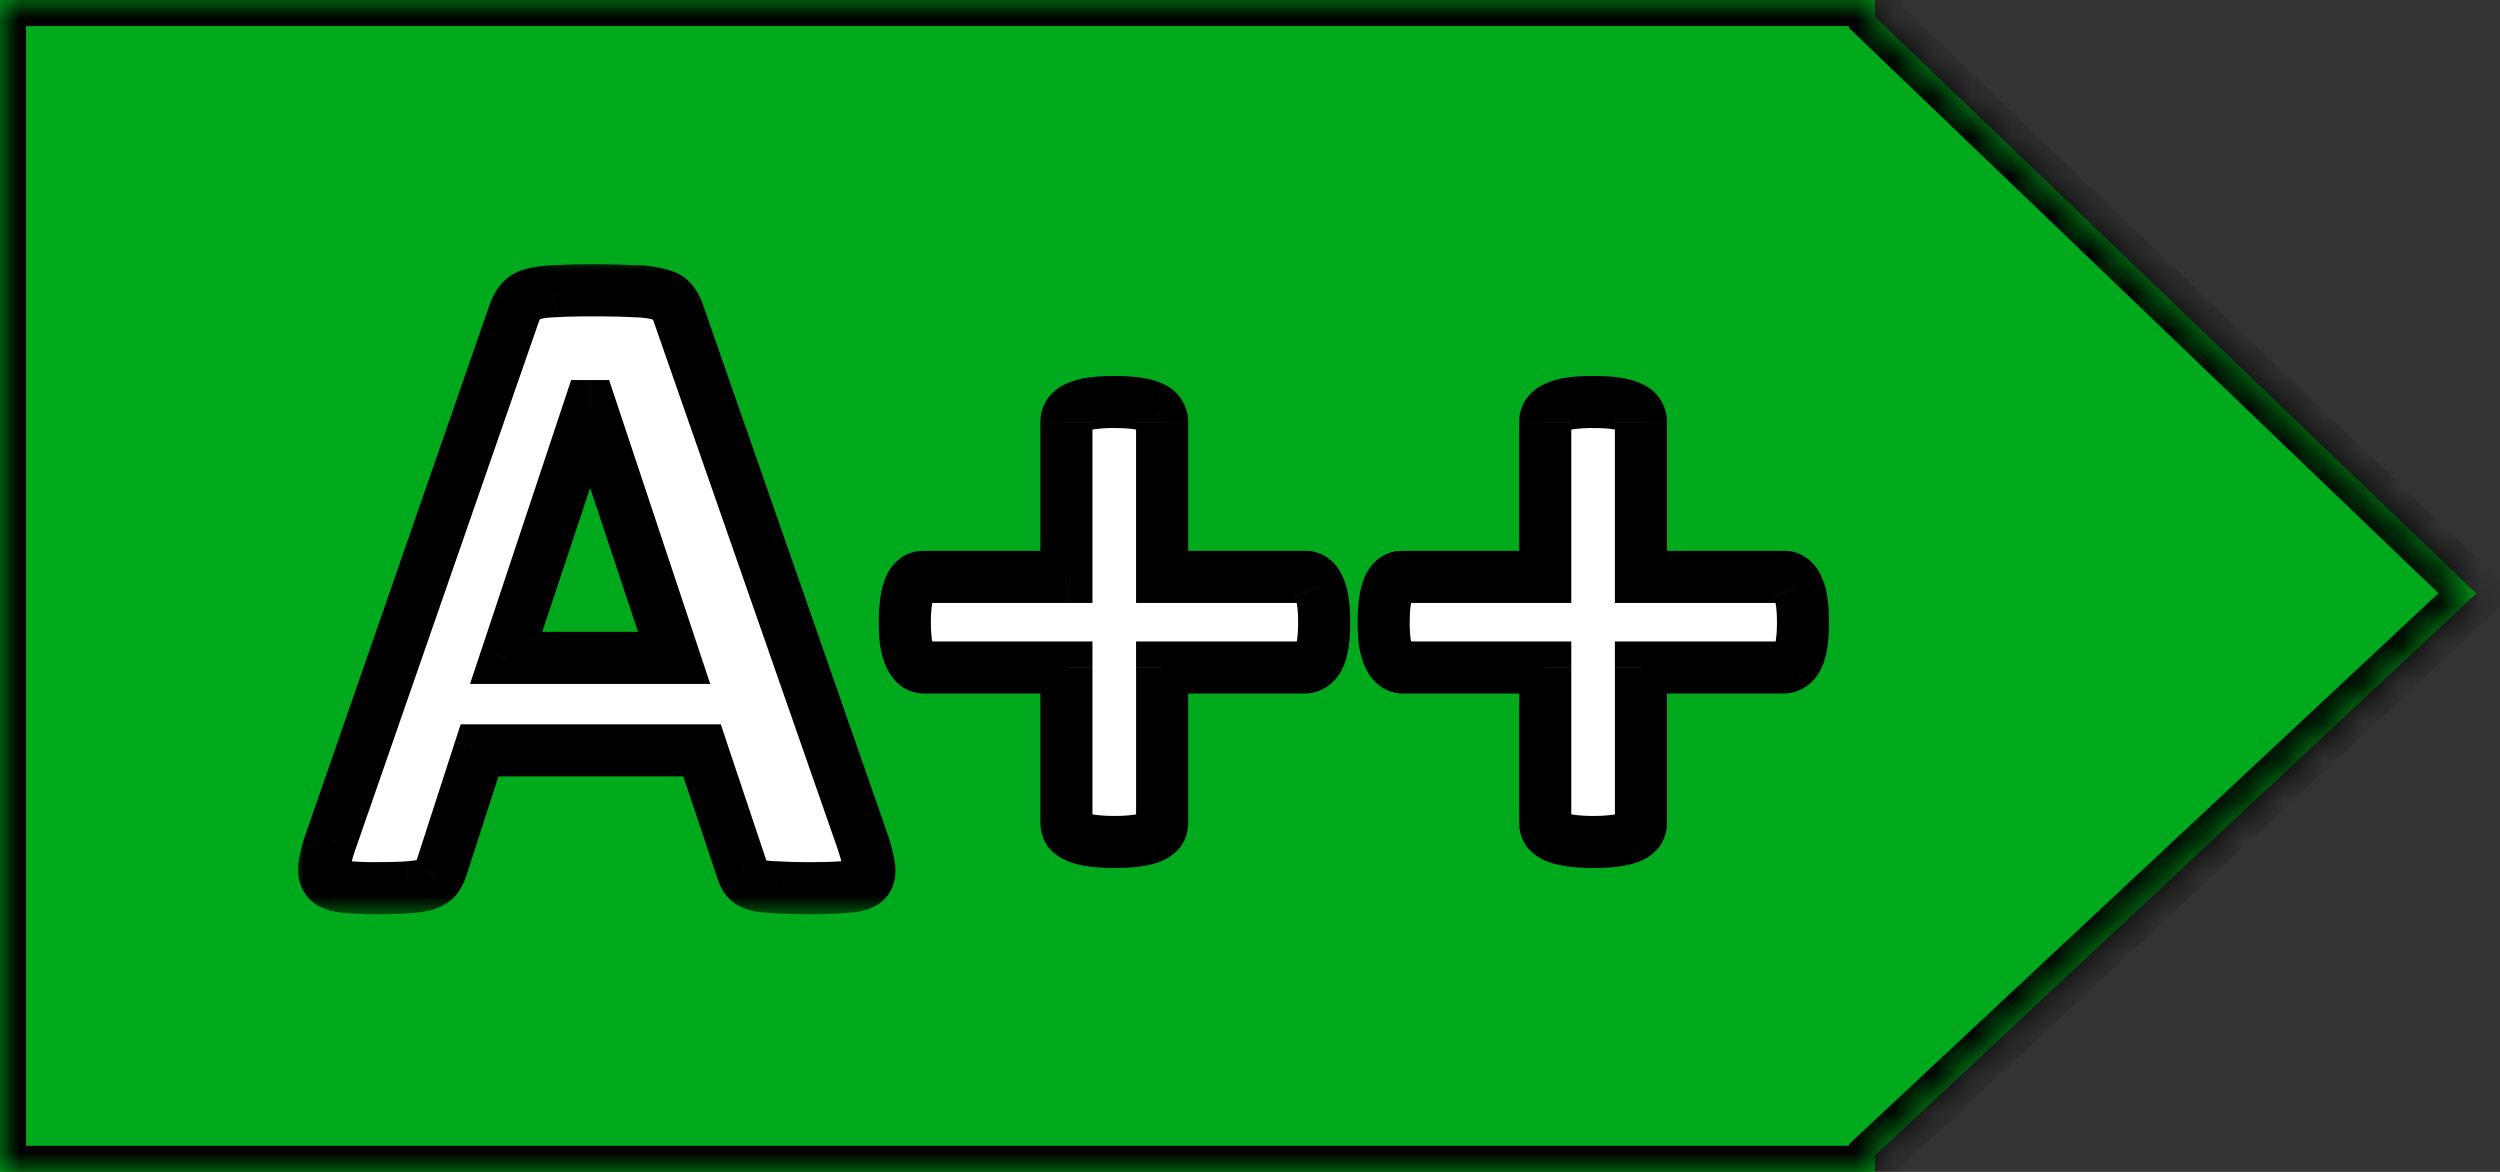<svg width="64" height="30" fill="none" xmlns="http://www.w3.org/2000/svg"><rect width="100%" height="100%" fill="#333333" stroke="none"/><mask id="a" fill="#fff"><path fill-rule="evenodd" clip-rule="evenodd" d="M47.552 0H0v30h48v-.419l15.393-14.388L48 .43V0h-.448z"/></mask><path fill-rule="evenodd" clip-rule="evenodd" d="M47.552 0H0v30h48v-.419l15.393-14.388L48 .43V0h-.448z" fill="#00AA1C"/><path d="M0 0v-.667h-.667V0H0zm0 30h-.667v.667H0V30zm48 0v.667h.667V30H48zm0-.419l-.455-.487-.212.198v.289H48zm15.393-14.388l.455.487.515-.48-.508-.488-.462.481zM48 .43h-.667v.284l.206.197L48 .43zM48 0h.667v-.667H48V0zM0 .667h47.552V-.667H0V.667zM.667 30V0H-.667v30H.667zm46.885-.667H0v1.334h47.552v-1.334zm.448 0h-.448v1.334H48v-1.334zm-.667.248V30h1.334v-.419h-1.334zm1.122.487L63.848 15.68l-.91-.974-15.393 14.388.91.974zm15.4-15.356L48.462-.051l-.924.962 15.394 14.763.922-.962zM47.333 0v.43h1.334V0h-1.334zm.219.667H48V-.667h-.448V.667z" fill="#000" mask="url(#a)"/><mask id="b" maskUnits="userSpaceOnUse" x="7.297" y="6.432" width="40" height="17" fill="#000"><path fill="#fff" d="M7.297 6.432h40v17h-40z"/><path d="M22.074 21.518c.094.281.153.504.176.668.023.164-.008.29-.094.375-.086.078-.238.125-.457.14-.219.024-.52.036-.902.036-.399 0-.711-.008-.938-.023a2.414 2.414 0 01-.504-.059.494.494 0 01-.246-.152.8.8 0 01-.117-.247l-1.02-3.046h-5.695l-.96 2.964a.932.932 0 01-.13.282.513.513 0 01-.246.175c-.109.04-.27.067-.48.083-.203.015-.473.023-.809.023a7.91 7.91 0 01-.843-.035c-.204-.024-.344-.078-.422-.164-.078-.094-.106-.223-.082-.387.023-.164.082-.383.175-.656l4.676-13.453c.047-.133.102-.239.164-.317a.533.533 0 01.293-.187c.14-.047.332-.074.575-.082.242-.016.562-.024.96-.024.461 0 .829.008 1.102.024.273.008.484.035.633.082.156.039.265.101.328.187.07.086.129.203.176.352l4.687 13.441zm-6.96-11.12h-.012l-2.145 6.445h4.3l-2.144-6.446zm18.784 5.53c0 .22-.011.403-.035.551-.023.149-.058.27-.105.364a.492.492 0 01-.164.187.37.37 0 01-.2.059H29.75v3.972a.39.39 0 01-.059.211.534.534 0 01-.199.152c-.094.04-.219.07-.375.094a4.049 4.049 0 01-.586.035c-.234 0-.43-.011-.586-.035a1.626 1.626 0 01-.375-.094.67.67 0 01-.21-.152.39.39 0 01-.06-.21v-3.973h-3.632a.37.37 0 01-.2-.059.55.55 0 01-.152-.188 1.53 1.53 0 01-.117-.363 3.623 3.623 0 01-.035-.55c0-.212.012-.391.035-.54.024-.156.055-.277.094-.363a.532.532 0 01.152-.2.315.315 0 01.188-.058H27.3v-3.96a.39.39 0 01.058-.212.454.454 0 01.211-.164c.094-.047.22-.082.375-.105.157-.024.352-.035.586-.035.235 0 .43.011.586.035.156.023.281.058.375.105.094.04.16.094.2.164a.39.39 0 01.058.211v3.961h3.68c.062 0 .12.02.175.059a.405.405 0 01.153.2c.047.085.082.206.105.362.024.149.035.329.035.54zm12.258 0c0 .22-.011.403-.035.551-.023.149-.059.27-.105.364a.491.491 0 01-.164.187.37.37 0 01-.2.059h-3.644v3.972a.39.39 0 01-.059.211.534.534 0 01-.199.152c-.094.04-.219.07-.375.094a4.048 4.048 0 01-.586.035c-.234 0-.43-.011-.586-.035a1.626 1.626 0 01-.375-.094.67.67 0 01-.21-.152.39.39 0 01-.06-.21v-3.973h-3.632a.37.37 0 01-.2-.059.549.549 0 01-.152-.188 1.53 1.53 0 01-.117-.363 3.623 3.623 0 01-.035-.55c0-.212.012-.391.035-.54.023-.156.055-.277.094-.363a.533.533 0 01.152-.2.315.315 0 01.188-.058h3.668v-3.96a.39.39 0 01.058-.212.455.455 0 01.211-.164c.094-.047.219-.082.375-.105.156-.024.352-.035.586-.035.234 0 .43.011.586.035.156.023.281.058.375.105.094.04.16.094.2.164a.39.39 0 01.058.211v3.961h3.68c.062 0 .12.02.175.059a.405.405 0 01.153.2c.047.085.082.206.105.362a3.6 3.6 0 01.035.54z"/></mask><path d="M22.074 21.518c.094.281.153.504.176.668.023.164-.008.29-.094.375-.086.078-.238.125-.457.14-.219.024-.52.036-.902.036-.399 0-.711-.008-.938-.023a2.414 2.414 0 01-.504-.059.494.494 0 01-.246-.152.8.8 0 01-.117-.247l-1.02-3.046h-5.695l-.96 2.964a.932.932 0 01-.13.282.513.513 0 01-.246.175c-.109.04-.27.067-.48.083-.203.015-.473.023-.809.023a7.91 7.91 0 01-.843-.035c-.204-.024-.344-.078-.422-.164-.078-.094-.106-.223-.082-.387.023-.164.082-.383.175-.656l4.676-13.453c.047-.133.102-.239.164-.317a.533.533 0 01.293-.187c.14-.047.332-.074.575-.082.242-.016.562-.024.96-.024.461 0 .829.008 1.102.024.273.008.484.035.633.082.156.039.265.101.328.187.07.086.129.203.176.352l4.687 13.441zm-6.96-11.12h-.012l-2.145 6.445h4.3l-2.144-6.446zm18.784 5.53c0 .22-.011.403-.035.551-.023.149-.058.27-.105.364a.492.492 0 01-.164.187.37.37 0 01-.2.059H29.75v3.972a.39.39 0 01-.059.211.534.534 0 01-.199.152c-.094.04-.219.07-.375.094a4.049 4.049 0 01-.586.035c-.234 0-.43-.011-.586-.035a1.626 1.626 0 01-.375-.094.67.67 0 01-.21-.152.39.39 0 01-.06-.21v-3.973h-3.632a.37.37 0 01-.2-.059.55.55 0 01-.152-.188 1.53 1.53 0 01-.117-.363 3.623 3.623 0 01-.035-.55c0-.212.012-.391.035-.54.024-.156.055-.277.094-.363a.532.532 0 01.152-.2.315.315 0 01.188-.058H27.3v-3.96a.39.39 0 01.058-.212.454.454 0 01.211-.164c.094-.047.22-.082.375-.105.157-.024.352-.035.586-.035.235 0 .43.011.586.035.156.023.281.058.375.105.094.04.16.094.2.164a.39.39 0 01.058.211v3.961h3.68c.062 0 .12.02.175.059a.405.405 0 01.153.2c.047.085.082.206.105.362.024.149.035.329.035.54zm12.258 0c0 .22-.011.403-.035.551-.023.149-.059.27-.105.364a.491.491 0 01-.164.187.37.37 0 01-.2.059h-3.644v3.972a.39.39 0 01-.059.211.534.534 0 01-.199.152c-.094.04-.219.07-.375.094a4.048 4.048 0 01-.586.035c-.234 0-.43-.011-.586-.035a1.626 1.626 0 01-.375-.094.67.67 0 01-.21-.152.39.39 0 01-.06-.21v-3.973h-3.632a.37.37 0 01-.2-.059.549.549 0 01-.152-.188 1.53 1.53 0 01-.117-.363 3.623 3.623 0 01-.035-.55c0-.212.012-.391.035-.54.023-.156.055-.277.094-.363a.533.533 0 01.152-.2.315.315 0 01.188-.058h3.668v-3.96a.39.39 0 01.058-.212.455.455 0 01.211-.164c.094-.047.219-.082.375-.105.156-.024.352-.035.586-.035.234 0 .43.011.586.035.156.023.281.058.375.105.094.04.16.094.2.164a.39.39 0 01.058.211v3.961h3.68c.062 0 .12.02.175.059a.405.405 0 01.153.2c.047.085.082.206.105.362a3.6 3.6 0 01.035.54z" fill="#fff"/><path d="M22.074 21.518l.633-.21-.003-.01-.63.22zm.082 1.043l.449.494.011-.011.012-.011-.472-.472zm-.457.14l-.047-.664h-.012l-.012.002.071.663zm-1.84.013l.046-.665-.01-.001h-.012l-.024.666zm-.504-.059l-.21.632.019.007.02.005.171-.644zm-.363-.399l.637-.195-.002-.008-.003-.008-.632.211zm-1.02-3.046l.633-.212-.152-.455h-.48v.667zm-5.695 0v-.667h-.484l-.15.461.634.206zm-.96 2.964l-.635-.205-.003.011-.004.011.641.183zm-.13.282l-.546-.383-.004.007-.004.006.555.37zm-.246.175l.225.628.011-.004.012-.005-.248-.619zm-.48.083l-.05-.665h-.001l.05.665zm-2.074-.176l-.512.427.009.01.01.011.493-.448zm.093-1.043l-.63-.22v.004l.63.216zm4.676-13.453l-.628-.222-.002.003.63.219zm.164-.317l.52.417.01-.012.01-.013-.54-.392zm.293-.187l.188.64.012-.004.011-.004-.21-.632zm.575-.082l.021.666h.01l.011-.001-.043-.665zm2.062 0l-.038.665h.01l.009.001.019-.666zm.633.082l-.2.636.018.006.02.005.162-.647zm.328.187l-.54.392.012.016.012.014.516-.422zm.176.352l-.636.2.003.01.003.01.63-.22zm-2.274 2.32l.633-.21-.152-.457h-.48v.667zm-.011 0V9.73h-.481l-.152.457.633.21zm-2.145 6.446l-.633-.211-.291.877h.924v-.666zm4.3 0v.666h.925l-.292-.877-.632.21zm16.5 0l.586.319.006-.01.005-.011-.596-.298zm-4.007.246v-.667h-.667v.667h.667zm-.059 4.183l.543.388.012-.017.01-.018-.565-.353zm-.199.152l.257.616.02-.009.021-.01-.298-.597zm-1.922 0l-.298.597.02.01.022.009.256-.616zm-.21-.152l-.566.354.027.042.032.038.506-.434zm-.06-4.183h.667v-.667h-.666v.667zm-3.831-.059l-.388.543.017.011.017.011.354-.565zm-.153-.188l-.596.299.005.01.006.01.585-.319zm-.117-.363l-.658.104.002.017.004.016.652-.137zm0-1.09l.659.104v-.005l-.659-.099zm.094-.363l-.596-.298-.006.011-.005.011.607.276zm4.008-.258v.667h.666v-.667h-.666zm.058-4.172l-.554-.37-.006.009-.005.008.565.353zm.211-.164l.257.616.02-.01.021-.01-.298-.596zm1.922 0l-.298.597.02.01.022.009.256-.616zm.2.164l-.583.324.008.015.01.015.564-.354zm.058 4.172h-.667v.667h.667v-.667zm3.855.059l-.387.542.017.012.017.011.353-.565zm.153.2l-.616.256.014.032.017.03.585-.319zm.105.362l-.659.1v.004l.66-.104zm12.153 1.454l.585.319.006-.01.005-.011-.596-.298zm-4.008.246v-.667h-.667v.667h.667zm-.059 4.183l.543.388.012-.017.01-.018-.565-.353zm-.199.152l.256.616.022-.009.02-.01-.298-.597zm-1.922 0l-.298.597.02.01.022.009.256-.616zm-.21-.152l-.566.354.026.042.033.038.506-.434zm-.06-4.183h.667v-.667h-.666v.667zm-3.831-.059l-.388.543.017.011.017.011.354-.565zm-.153-.188l-.596.299.005.01.006.01.585-.319zm-.117-.363l-.659.104.003.017.004.016.652-.137zm0-1.09l.659.104v-.005l-.659-.099zm.094-.363l-.596-.298-.006.011-.005.011.607.276zm4.008-.258v.667h.666v-.667h-.666zm.058-4.172l-.554-.37-.006.009-.005.008.565.353zm.211-.164l.256.616.022-.01.02-.01-.298-.596zm1.922 0l-.298.597.02.01.022.009.256-.616zm.2.164l-.584.324.009.015.009.015.565-.354zm.058 4.172h-.667v.667h.667v-.667zm3.855.059l-.387.542.017.012.017.011.353-.565zm.153.2l-.616.256.014.032.016.03.586-.319zm.105.362l-.66.1.002.004.658-.104zm-24.68 6.34c.09.268.134.446.149.552l1.32-.19a4.716 4.716 0 00-.203-.784l-1.265.422zm.149.552c.003.02-.003.002.007-.04a.334.334 0 01.088-.151l.943.943c.284-.285.323-.65.282-.941l-1.32.189zm.118-.213a.303.303 0 01.062-.044l.012-.006a.991.991 0 01-.13.02l.095 1.329c.253-.018.599-.077.858-.313l-.897-.986zm-.08-.029c-.184.02-.457.031-.831.031v1.334c.392 0 .72-.012.973-.04l-.142-1.325zm-.831.031a13.9 13.9 0 01-.892-.021l-.091 1.33c.249.017.579.025.983.025V22.07zm-.914-.023a1.84 1.84 0 01-.356-.036l-.343 1.288c.19.05.416.072.652.08l.047-1.332zm-.317-.024c-.022-.008-.022-.01-.009-.002.014.008.05.033.086.082l-1.067.8c.163.217.392.326.569.384l.421-1.264zm.077.08c.007.009.007.012.004.005a.352.352 0 01-.018-.047l-1.274.392c.046.15.115.308.221.45l1.067-.8zm-.019-.058l-1.02-3.047-1.264.423 1.02 3.047 1.264-.423zm-1.651-3.502h-5.696v1.333h5.696v-1.333zm-6.33.461l-.96 2.965 1.268.411.96-2.965-1.268-.41zm-.968 2.987a.28.28 0 01-.034.082l1.093.765c.104-.15.176-.313.223-.48l-1.282-.367zm-.042.095a.297.297 0 01.07-.076c.012-.008.012-.006-.01.002l.496 1.238c.184-.073.403-.2.553-.424l-1.11-.74zm.084-.082c-.024.008-.114.03-.305.045l.098 1.33c.23-.018.461-.05.656-.12l-.449-1.255zm-.307.045c-.179.014-.43.021-.758.021v1.334c.344 0 .633-.008.86-.026l-.102-1.33zm-.758.021a7.2 7.2 0 01-.767-.03l-.153 1.324c.24.028.551.04.92.04V22.07zm-.767-.03a.637.637 0 01-.093-.018s.003 0 .007.003l.019.01c.015.01.038.028.062.054l-.987.897c.244.268.586.349.84.378l.152-1.324zm.014.071a.289.289 0 01.06.122c.007.028.002.036.006.012l-1.32-.188c-.04.28-.008.622.23.908l1.024-.854zm.066.134a3.22 3.22 0 01.146-.534l-1.261-.432a4.446 4.446 0 00-.205.778l1.32.188zm.145-.531L13.786 8.26l-1.26-.438-4.675 13.453 1.26.438zm4.675-13.45a.747.747 0 01.04-.094.107.107 0 01.016-.028L12.8 7.309c-.124.155-.21.334-.272.51l1.257.445zm.075-.147a.231.231 0 01-.06.058c-.014.009-.016.007.001.002l-.376-1.279a1.196 1.196 0 00-.644.435l1.079.784zm-.036.053c.053-.017.172-.041.385-.048l-.043-1.333c-.271.01-.536.04-.764.116l.422 1.265zm.406-.049c.222-.014.527-.022.918-.022V6.766c-.405 0-.74.008-1.003.024l.085 1.331zm.918-.022c.456 0 .809.008 1.064.022l.076-1.33a20.93 20.93 0 00-1.14-.025v1.333zm1.083.023c.25.007.39.032.451.052l.402-1.272a3.07 3.07 0 00-.815-.113l-.038 1.333zm.49.063c.035.008.04.014.03.008a.268.268 0 01-.08-.076l1.08-.784c-.193-.263-.474-.384-.707-.442l-.323 1.294zm-.026-.038s.025.033.056.13l1.271-.4a1.71 1.71 0 00-.295-.574l-1.032.844zm.062.15l4.688 13.44 1.259-.438-4.688-13.442-1.259.44zM15.113 9.73h-.011v1.334h.011V9.73zm-.644.457l-2.144 6.445 1.265.42 2.144-6.444-1.265-.421zm-1.512 7.322h4.3v-1.333h-4.3v1.333zm4.933-.877l-2.144-6.445-1.265.42 2.144 6.446 1.265-.421zm15.342-.704c0 .198-.011.345-.027.447l1.317.208c.03-.194.043-.415.043-.655h-1.333zm-.027.447a.647.647 0 01-.044.17l1.193.596c.088-.175.138-.368.168-.558l-1.317-.208zm-.032.148c-.01.018.006-.02.067-.058l.707 1.13c.186-.116.312-.279.396-.433l-1.17-.639zm.067-.058a.283.283 0 01.154-.043v1.333c.202 0 .39-.058.553-.16l-.707-1.13zm.154-.043H29.75v1.333h3.645v-1.333zm-4.31.667v3.972h1.333V17.09h-1.334zm0 3.972a.287.287 0 01.043-.142l1.13.706c.11-.174.16-.369.16-.564h-1.334zm.065-.176a.3.3 0 01.058-.063c.008-.006.005-.003-.013.006l.596 1.193a1.19 1.19 0 00.444-.361l-1.085-.775zm.087-.076c-.024.01-.09.03-.218.05l.198 1.318a2.28 2.28 0 00.533-.137l-.513-1.23zm-.218.05a3.42 3.42 0 01-.487.028v1.333c.254 0 .485-.012.685-.043l-.198-1.318zm-.487.028a3.42 3.42 0 01-.487-.028l-.198 1.318c.2.03.432.043.685.043v-1.333zm-.487-.028a1.027 1.027 0 01-.217-.05l-.513 1.23c.164.07.348.11.532.138l.198-1.318zm-.176-.03a.252.252 0 01-.023-.012.235.235 0 01.02.021l-1.012.868c.125.146.28.245.42.315l.595-1.193zm.057.09a.29.29 0 01.042.142h-1.333c0 .195.05.39.16.564l1.13-.706zm.042.142V17.09h-1.333v3.972h1.333zm-.666-4.64h-3.633v1.334h3.633v-1.333zm-3.633 0a.304.304 0 01.154.044l-.707 1.13c.164.102.352.16.553.16v-1.333zm.188.067c.03.02.046.04.051.045.005.007.003.005-.005-.01l-1.17.639c.074.137.184.292.35.41l.774-1.084zm.057.056a.9.9 0 01-.061-.202l-1.305.274c.038.182.092.363.173.525l1.193-.597zm-.055-.169a2.985 2.985 0 01-.027-.447h-1.334c0 .24.013.46.044.655l1.317-.208zm-.027-.447c0-.188.01-.331.027-.435l-1.317-.208c-.03.194-.044.41-.044.643h1.334zm.027-.44c.01-.06.02-.107.028-.14.009-.034.015-.048.014-.046l-1.214-.552a2.06 2.06 0 00-.146.54l1.319.198zm.031-.164c.01-.018.012-.02.007-.013a.295.295 0 01-.063.058l-.775-1.085a1.18 1.18 0 00-.361.444l1.192.596zm-.056.045a.357.357 0 01-.2.066v-1.333a.98.98 0 00-.575.182l.775 1.085zm-.2.066H27.3v-1.333h-3.668v1.333zm4.334-.667v-3.96h-1.333v3.96h1.333zm0-3.96a.289.289 0 01-.043.142l-1.13-.707c-.11.175-.16.37-.16.564h1.333zm-.053.158a.27.27 0 01-.057.063.145.145 0 01-.03.019l-.513-1.231c-.19.08-.376.21-.51.41l1.11.74zm-.046.063a.695.695 0 01.176-.043l-.198-1.318a1.92 1.92 0 00-.574.168l.596 1.193zm.176-.043a3.42 3.42 0 01.487-.028V9.625c-.253 0-.484.012-.685.043l.198 1.318zm.487-.028c.216 0 .375.011.487.028l.198-1.318c-.2-.03-.431-.043-.685-.043v1.333zm.487.028a.691.691 0 01.176.043l.596-1.193c-.18-.09-.38-.14-.574-.168l-.198 1.318zm.218.062a.295.295 0 01-.127-.128l1.165-.647a1.05 1.05 0 00-.525-.456l-.513 1.23zm-.11-.098a.286.286 0 01-.043-.143h1.334c0-.195-.05-.389-.16-.564l-1.13.707zm-.043-.143v3.961h1.334v-3.96h-1.334zm.667 4.628h3.68v-1.333h-3.68v1.333zm3.68 0a.383.383 0 01-.212-.066l.775-1.085a.963.963 0 00-.563-.182v1.333zm-.178-.043c-.092-.057-.115-.123-.11-.11l1.231-.512a1.073 1.073 0 00-.414-.508l-.707 1.13zm-.08-.047c-.005-.01 0-.005.007.022a.962.962 0 01.025.121l1.319-.198c-.03-.192-.08-.4-.18-.583l-1.17.638zm.033.148c.016.104.027.247.027.435h1.333c0-.233-.013-.45-.043-.643l-1.317.208zm12.285.435c0 .198-.011.345-.027.447l1.317.208c.03-.194.043-.415.043-.655H45.49zm-.027.447a.647.647 0 01-.044.17l1.193.596c.087-.175.138-.368.168-.558l-1.317-.208zm-.033.148c-.009.018.007-.02.068-.058l.707 1.13c.186-.116.312-.279.396-.433l-1.17-.639zm.068-.058a.283.283 0 01.154-.043v1.333c.202 0 .39-.058.553-.16l-.707-1.13zm.154-.043h-3.644v1.333h3.644v-1.333zm-4.31.667v3.972h1.333V17.09H41.34zm0 3.972c0-.017.001-.04.009-.067a.29.29 0 01.033-.075l1.13.706c.11-.174.16-.369.16-.564h-1.333zm.065-.176a.3.3 0 01.058-.063c.007-.006.005-.003-.013.006l.596 1.193a1.19 1.19 0 00.444-.361l-1.085-.775zm.087-.076c-.024.01-.09.03-.218.05l.198 1.318c.184-.027.368-.069.532-.137l-.512-1.23zm-.218.05a3.42 3.42 0 01-.487.028v1.333c.253 0 .484-.012.685-.043l-.198-1.318zm-.487.028a3.42 3.42 0 01-.487-.028l-.198 1.318c.2.03.432.043.685.043v-1.333zm-.487-.028a1.027 1.027 0 01-.218-.05l-.512 1.23c.164.07.348.11.532.138l.198-1.318zm-.176-.03a.25.25 0 01-.023-.012.233.233 0 01.02.021l-1.012.868c.125.146.279.245.419.315l.596-1.193zm.056.09a.29.29 0 01.043.142h-1.333c0 .195.05.39.16.564l1.13-.706zm.043.142V17.09h-1.333v3.972h1.333zm-.666-4.64h-3.633v1.334h3.633v-1.333zm-3.633 0a.304.304 0 01.154.044l-.707 1.13c.163.102.351.16.553.16v-1.333zm.188.067c.03.02.046.04.05.045.006.007.003.005-.005-.01l-1.17.639c.075.137.185.292.35.41l.775-1.084zm.056.056a.9.9 0 01-.06-.202l-1.305.274c.038.182.092.363.173.525l1.192-.597zm-.055-.169a2.985 2.985 0 01-.026-.447h-1.334c0 .24.013.46.043.655l1.317-.208zm-.026-.447c0-.188.01-.331.026-.435l-1.317-.208c-.03.194-.043.41-.043.643h1.334zm.027-.44a1.545 1.545 0 01.042-.186l-1.214-.552a2.06 2.06 0 00-.146.54l1.318.198zm.031-.164c.01-.018.012-.02.007-.013a.295.295 0 01-.063.058l-.775-1.085a1.18 1.18 0 00-.361.444l1.192.596zm-.056.045a.358.358 0 01-.2.066v-1.333a.98.98 0 00-.575.182l.775 1.085zm-.2.066h3.668v-1.333H35.89v1.333zm4.334-.667v-3.96h-1.333v3.96h1.333zm0-3.96a.289.289 0 01-.043.142l-1.13-.707c-.11.175-.16.37-.16.564h1.333zm-.053.158a.27.27 0 01-.058.063.142.142 0 01-.03.019l-.512-1.231c-.19.08-.376.21-.51.41l1.11.74zm-.046.063a.691.691 0 01.176-.043l-.198-1.318a1.92 1.92 0 00-.574.168l.596 1.193zm.176-.043a3.42 3.42 0 01.487-.028V9.625c-.253 0-.484.012-.685.043l.198 1.318zm.487-.028c.215 0 .375.011.487.028l.198-1.318c-.2-.03-.432-.043-.685-.043v1.333zm.487.028a.691.691 0 01.176.043l.596-1.193c-.18-.09-.38-.14-.574-.168l-.198 1.318zm.218.062a.295.295 0 01-.128-.128l1.166-.647a1.05 1.05 0 00-.526-.456l-.512 1.23zm-.11-.098a.289.289 0 01-.043-.143h1.334c0-.195-.051-.389-.16-.564l-1.131.707zm-.043-.143v3.961h1.334v-3.96H41.34zm.667 4.628h3.68v-1.333h-3.68v1.333zm3.68 0a.383.383 0 01-.212-.066l.775-1.085a.963.963 0 00-.563-.182v1.333zm-.178-.043c-.092-.057-.115-.123-.11-.11l1.231-.512a1.072 1.072 0 00-.414-.508l-.707 1.13zm-.08-.047c-.005-.01 0-.005.007.022a.962.962 0 01.025.121l1.318-.198a1.727 1.727 0 00-.18-.583l-1.17.638zm.033.148c.016.104.027.247.027.435h1.333c0-.233-.013-.45-.043-.643l-1.317.208z" fill="#000" mask="url(#b)"/></svg>